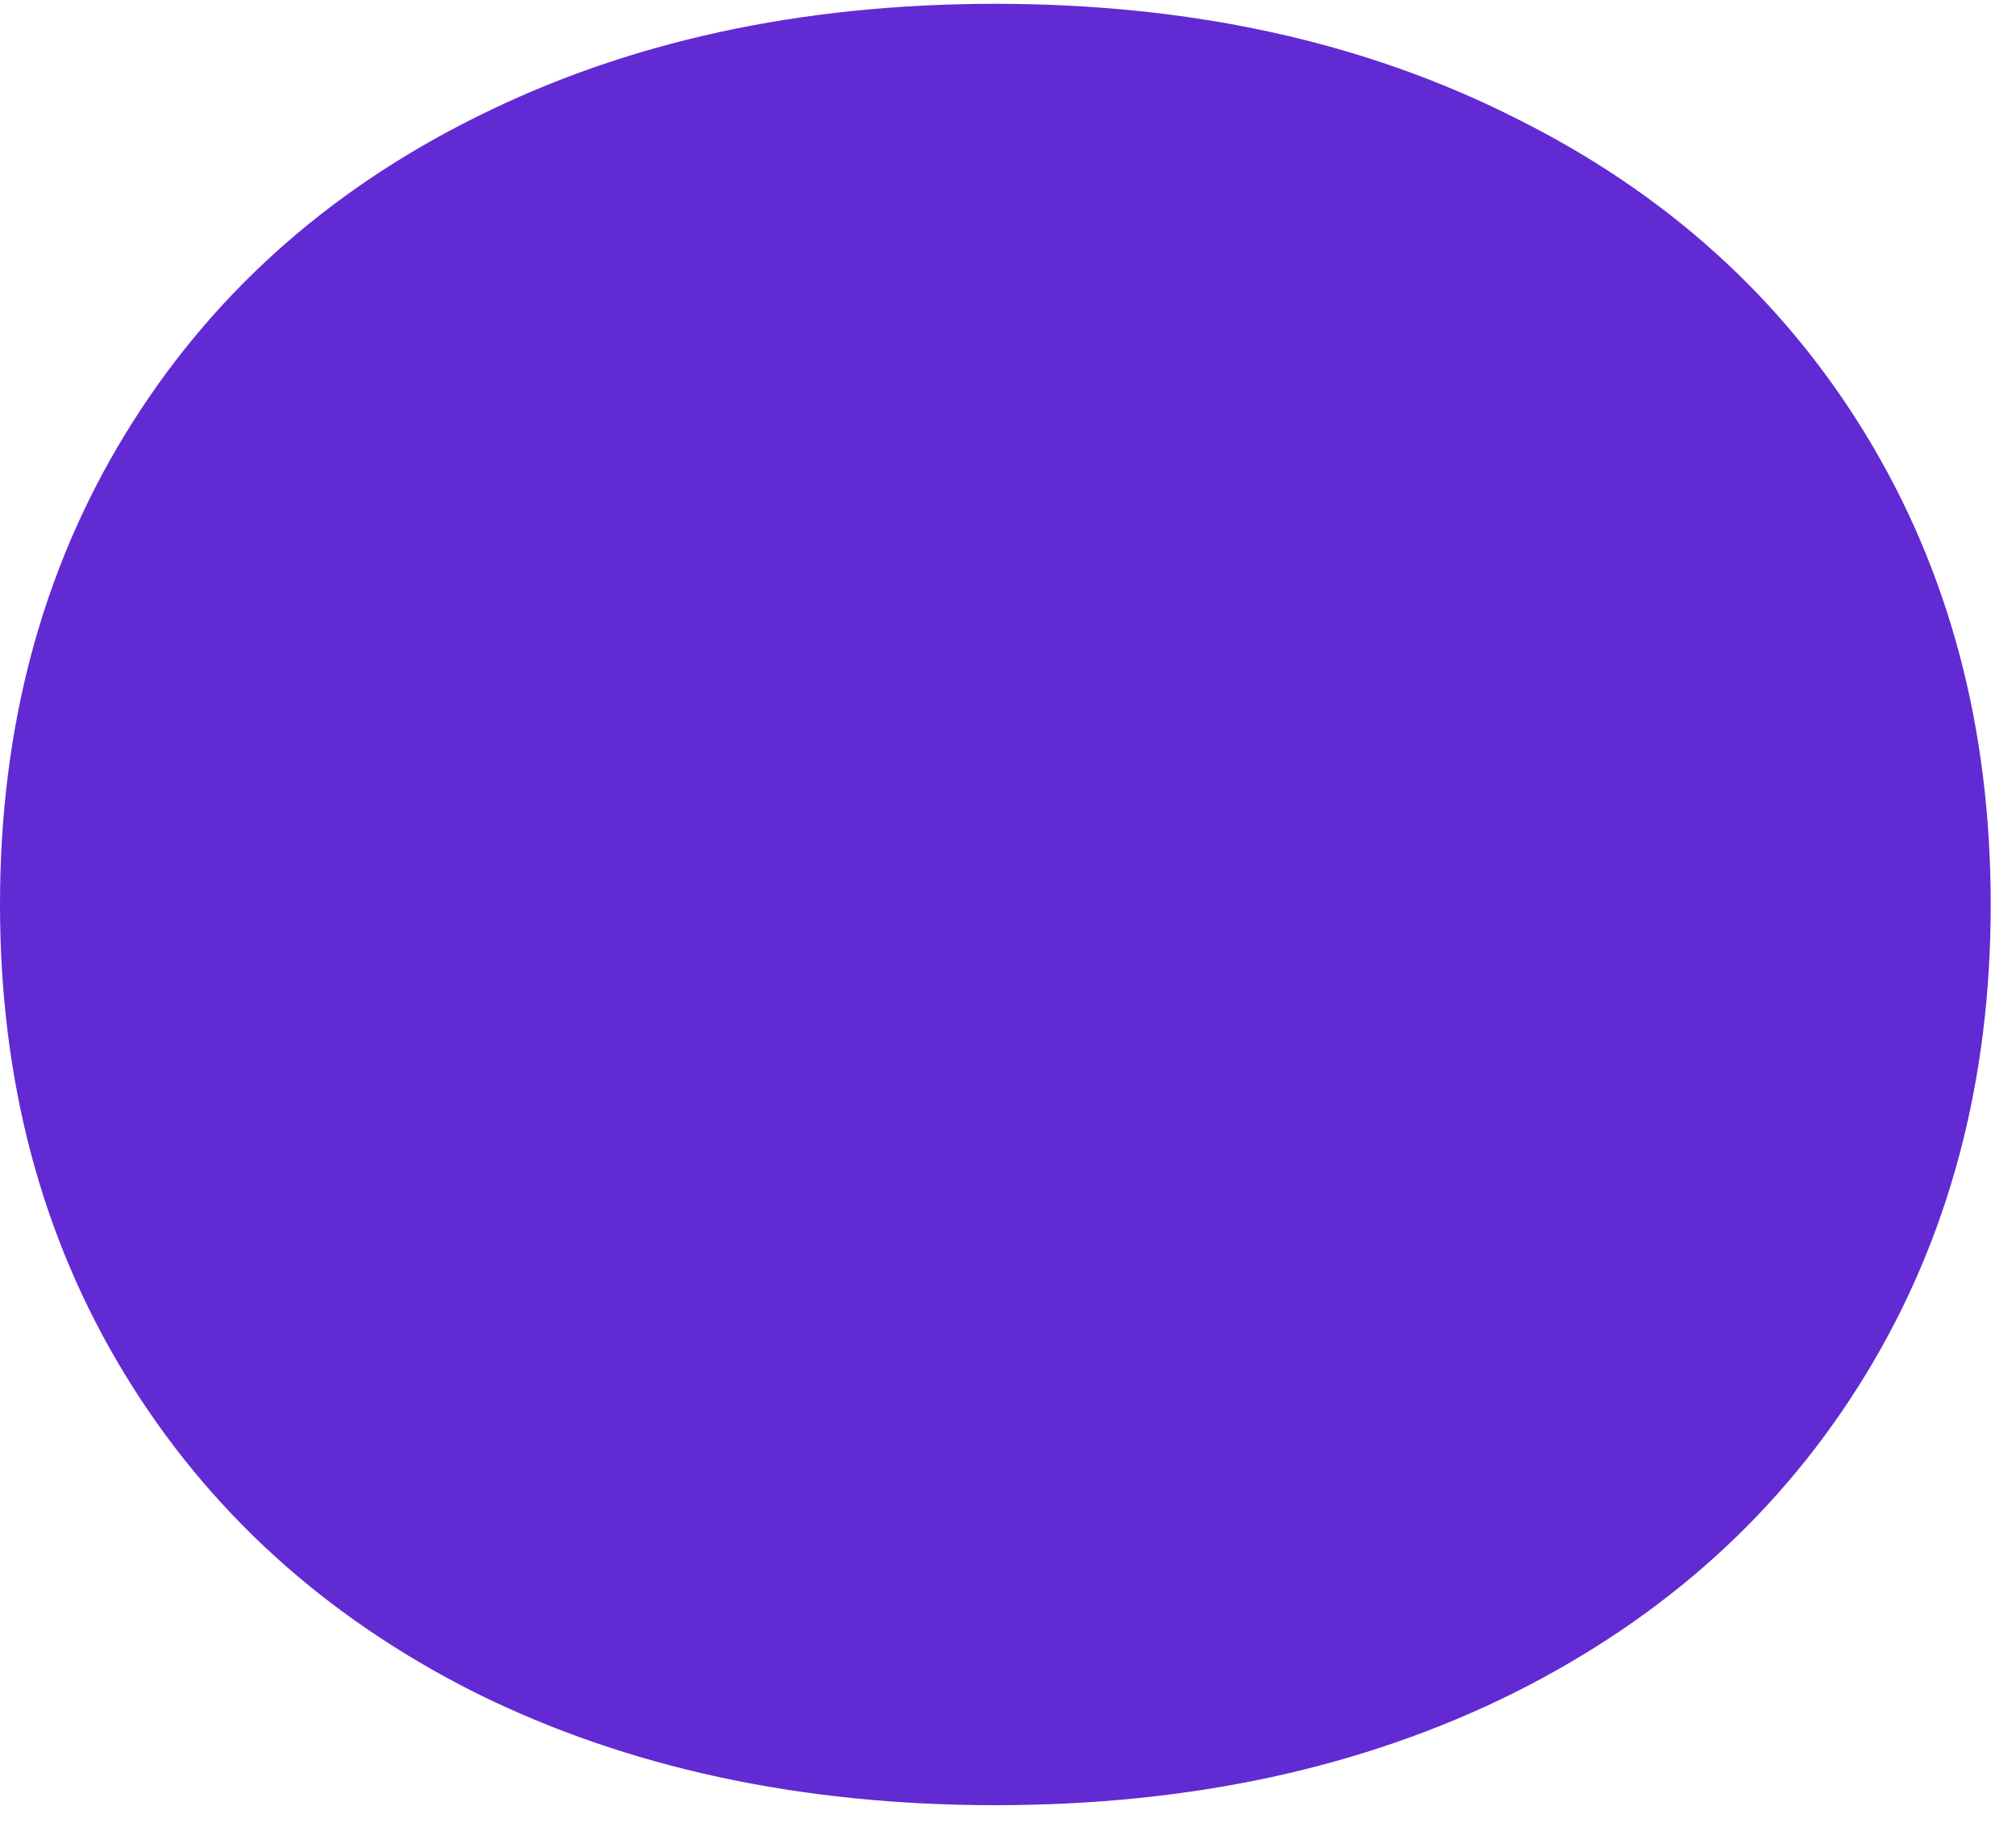 <?xml version="1.0" encoding="UTF-8"?> <svg xmlns="http://www.w3.org/2000/svg" width="76" height="69" viewBox="0 0 76 69" fill="none"><path d="M37.523 68.035C30.164 68.035 23.634 66.624 17.933 63.803C12.261 60.952 7.854 56.953 4.712 51.804C1.571 46.656 0 40.751 0 34.09C0 27.428 1.571 21.524 4.712 16.375C7.854 11.227 12.261 7.242 17.933 4.42C23.634 1.569 30.164 0.144 37.523 0.144C44.883 0.144 51.398 1.569 57.071 4.42C62.772 7.242 67.193 11.227 70.335 16.375C73.476 21.524 75.047 27.428 75.047 34.09C75.047 40.751 73.476 46.656 70.335 51.804C67.193 56.953 62.772 60.952 57.071 63.803C51.398 66.624 44.883 68.035 37.523 68.035Z" fill="#622AD3"></path></svg> 